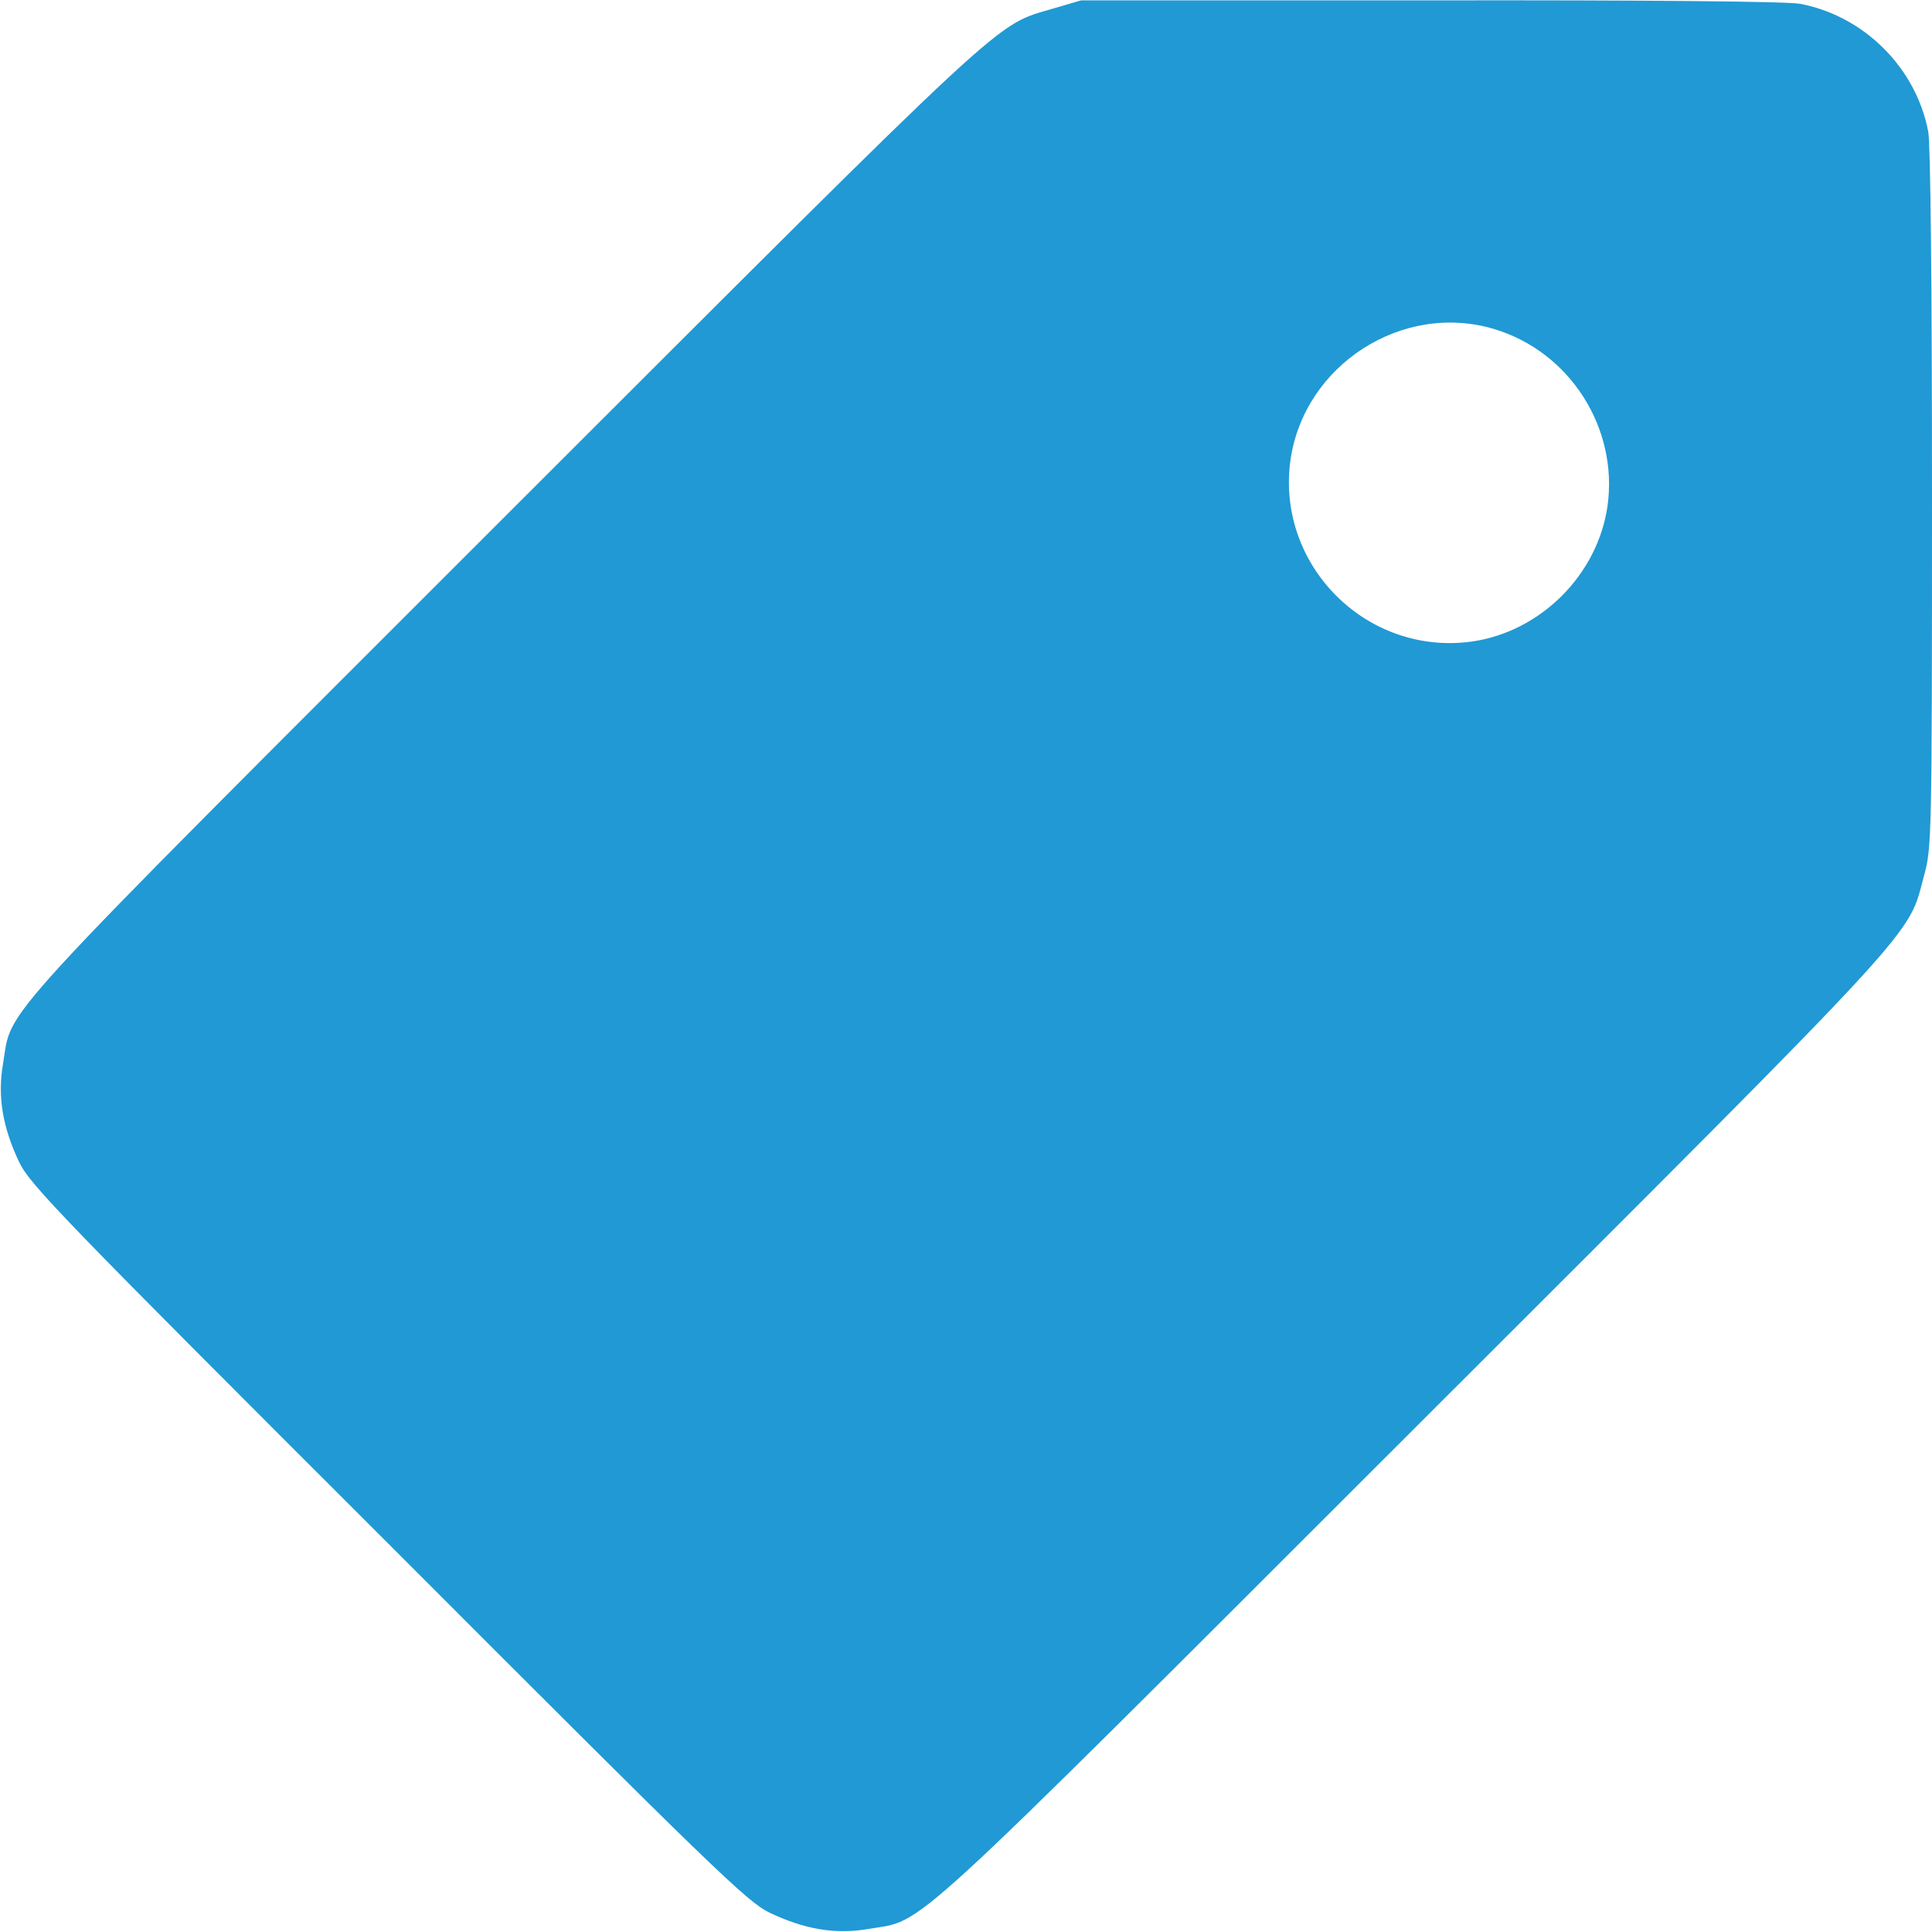 <svg width="21" height="21" viewBox="0 0 21 21" fill="none" xmlns="http://www.w3.org/2000/svg">
<g clip-path="url(#clip0_912_3281)">
<path d="M11.443 0.094C10.799 0.287 11.054 0.053 5.488 5.615C-0.18 11.283 0.139 10.931 0.033 11.562C-0.029 11.919 0.029 12.255 0.209 12.633C0.328 12.879 0.66 13.223 4.221 16.779C7.777 20.34 8.121 20.672 8.367 20.791C8.745 20.971 9.081 21.029 9.438 20.967C10.065 20.86 9.721 21.176 15.364 15.537C20.988 9.918 20.729 10.201 20.914 9.516C20.996 9.216 21 9.114 21 5.43C21 3.072 20.984 1.567 20.959 1.431C20.828 0.738 20.262 0.172 19.564 0.041C19.429 0.016 17.94 -1.52588e-05 15.549 0.004H11.751L11.443 0.094ZM16.242 3.577C17.062 3.823 17.592 4.651 17.473 5.5C17.366 6.247 16.747 6.866 16 6.973C14.856 7.133 13.867 6.144 14.027 5C14.175 3.966 15.245 3.277 16.242 3.577Z" fill="#2199D4"/>
</g>
<defs>
<clipPath id="clip0_912_3281">
<rect width="21" height="21" fill="white"/>
</clipPath>
</defs>
</svg>
